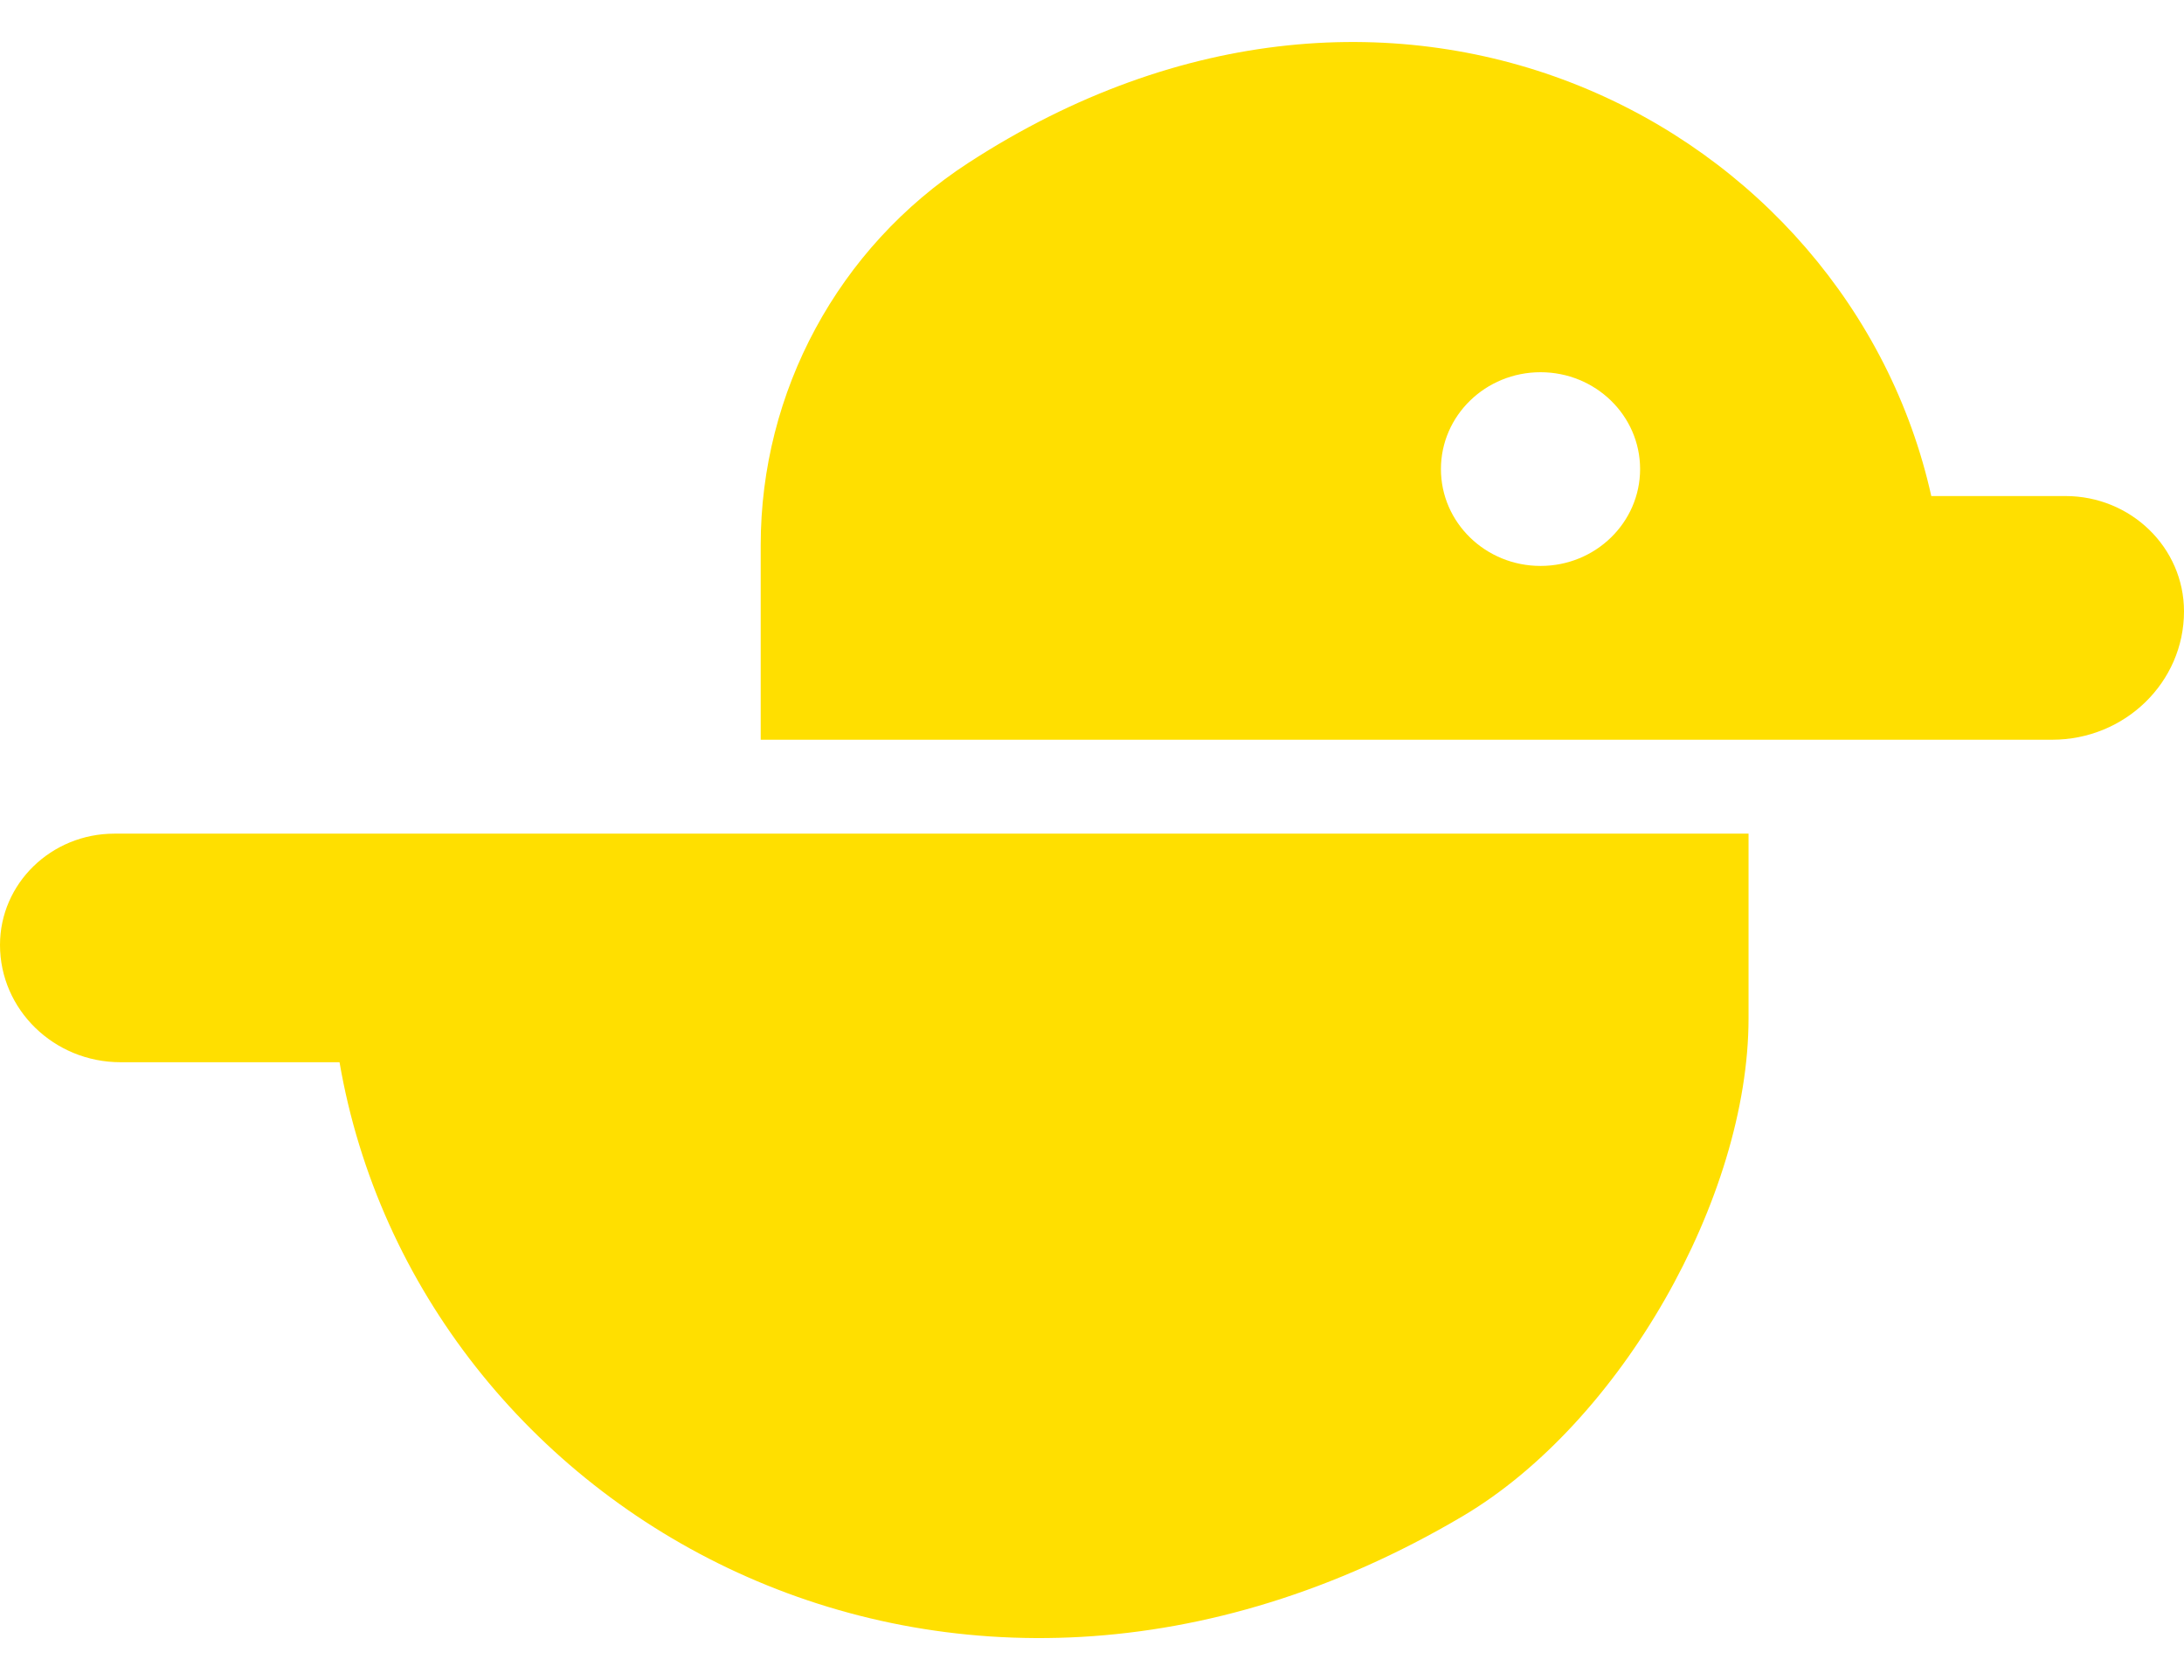 <svg width="26" height="20" viewBox="0 0 26 20" fill="none" xmlns="http://www.w3.org/2000/svg"><path d="M3.923 9.924H1.362C0.609 9.924 0 10.518 0 11.249C0 12.019 0.643 12.645 1.435 12.645H4.042C4.969 18.031 11.3 21.661 17.413 18.049C19.292 16.938 20.816 14.259 20.816 12.121V9.924H3.925H3.923Z" fill="#FFDF00"/><path d="M22.992 5.907C22.008 1.48 16.621 -1.37 11.528 1.939C9.972 2.95 9.056 4.669 9.056 6.488V8.806H24.43C25.297 8.806 26 8.122 26 7.278C26 6.519 25.368 5.905 24.588 5.905H22.992V5.907ZM18.34 6.737C17.685 6.737 17.154 6.221 17.154 5.584C17.154 4.947 17.685 4.431 18.34 4.431C18.994 4.431 19.525 4.947 19.525 5.584C19.525 6.221 18.994 6.737 18.34 6.737Z" fill="#FFDF00"/></svg>
